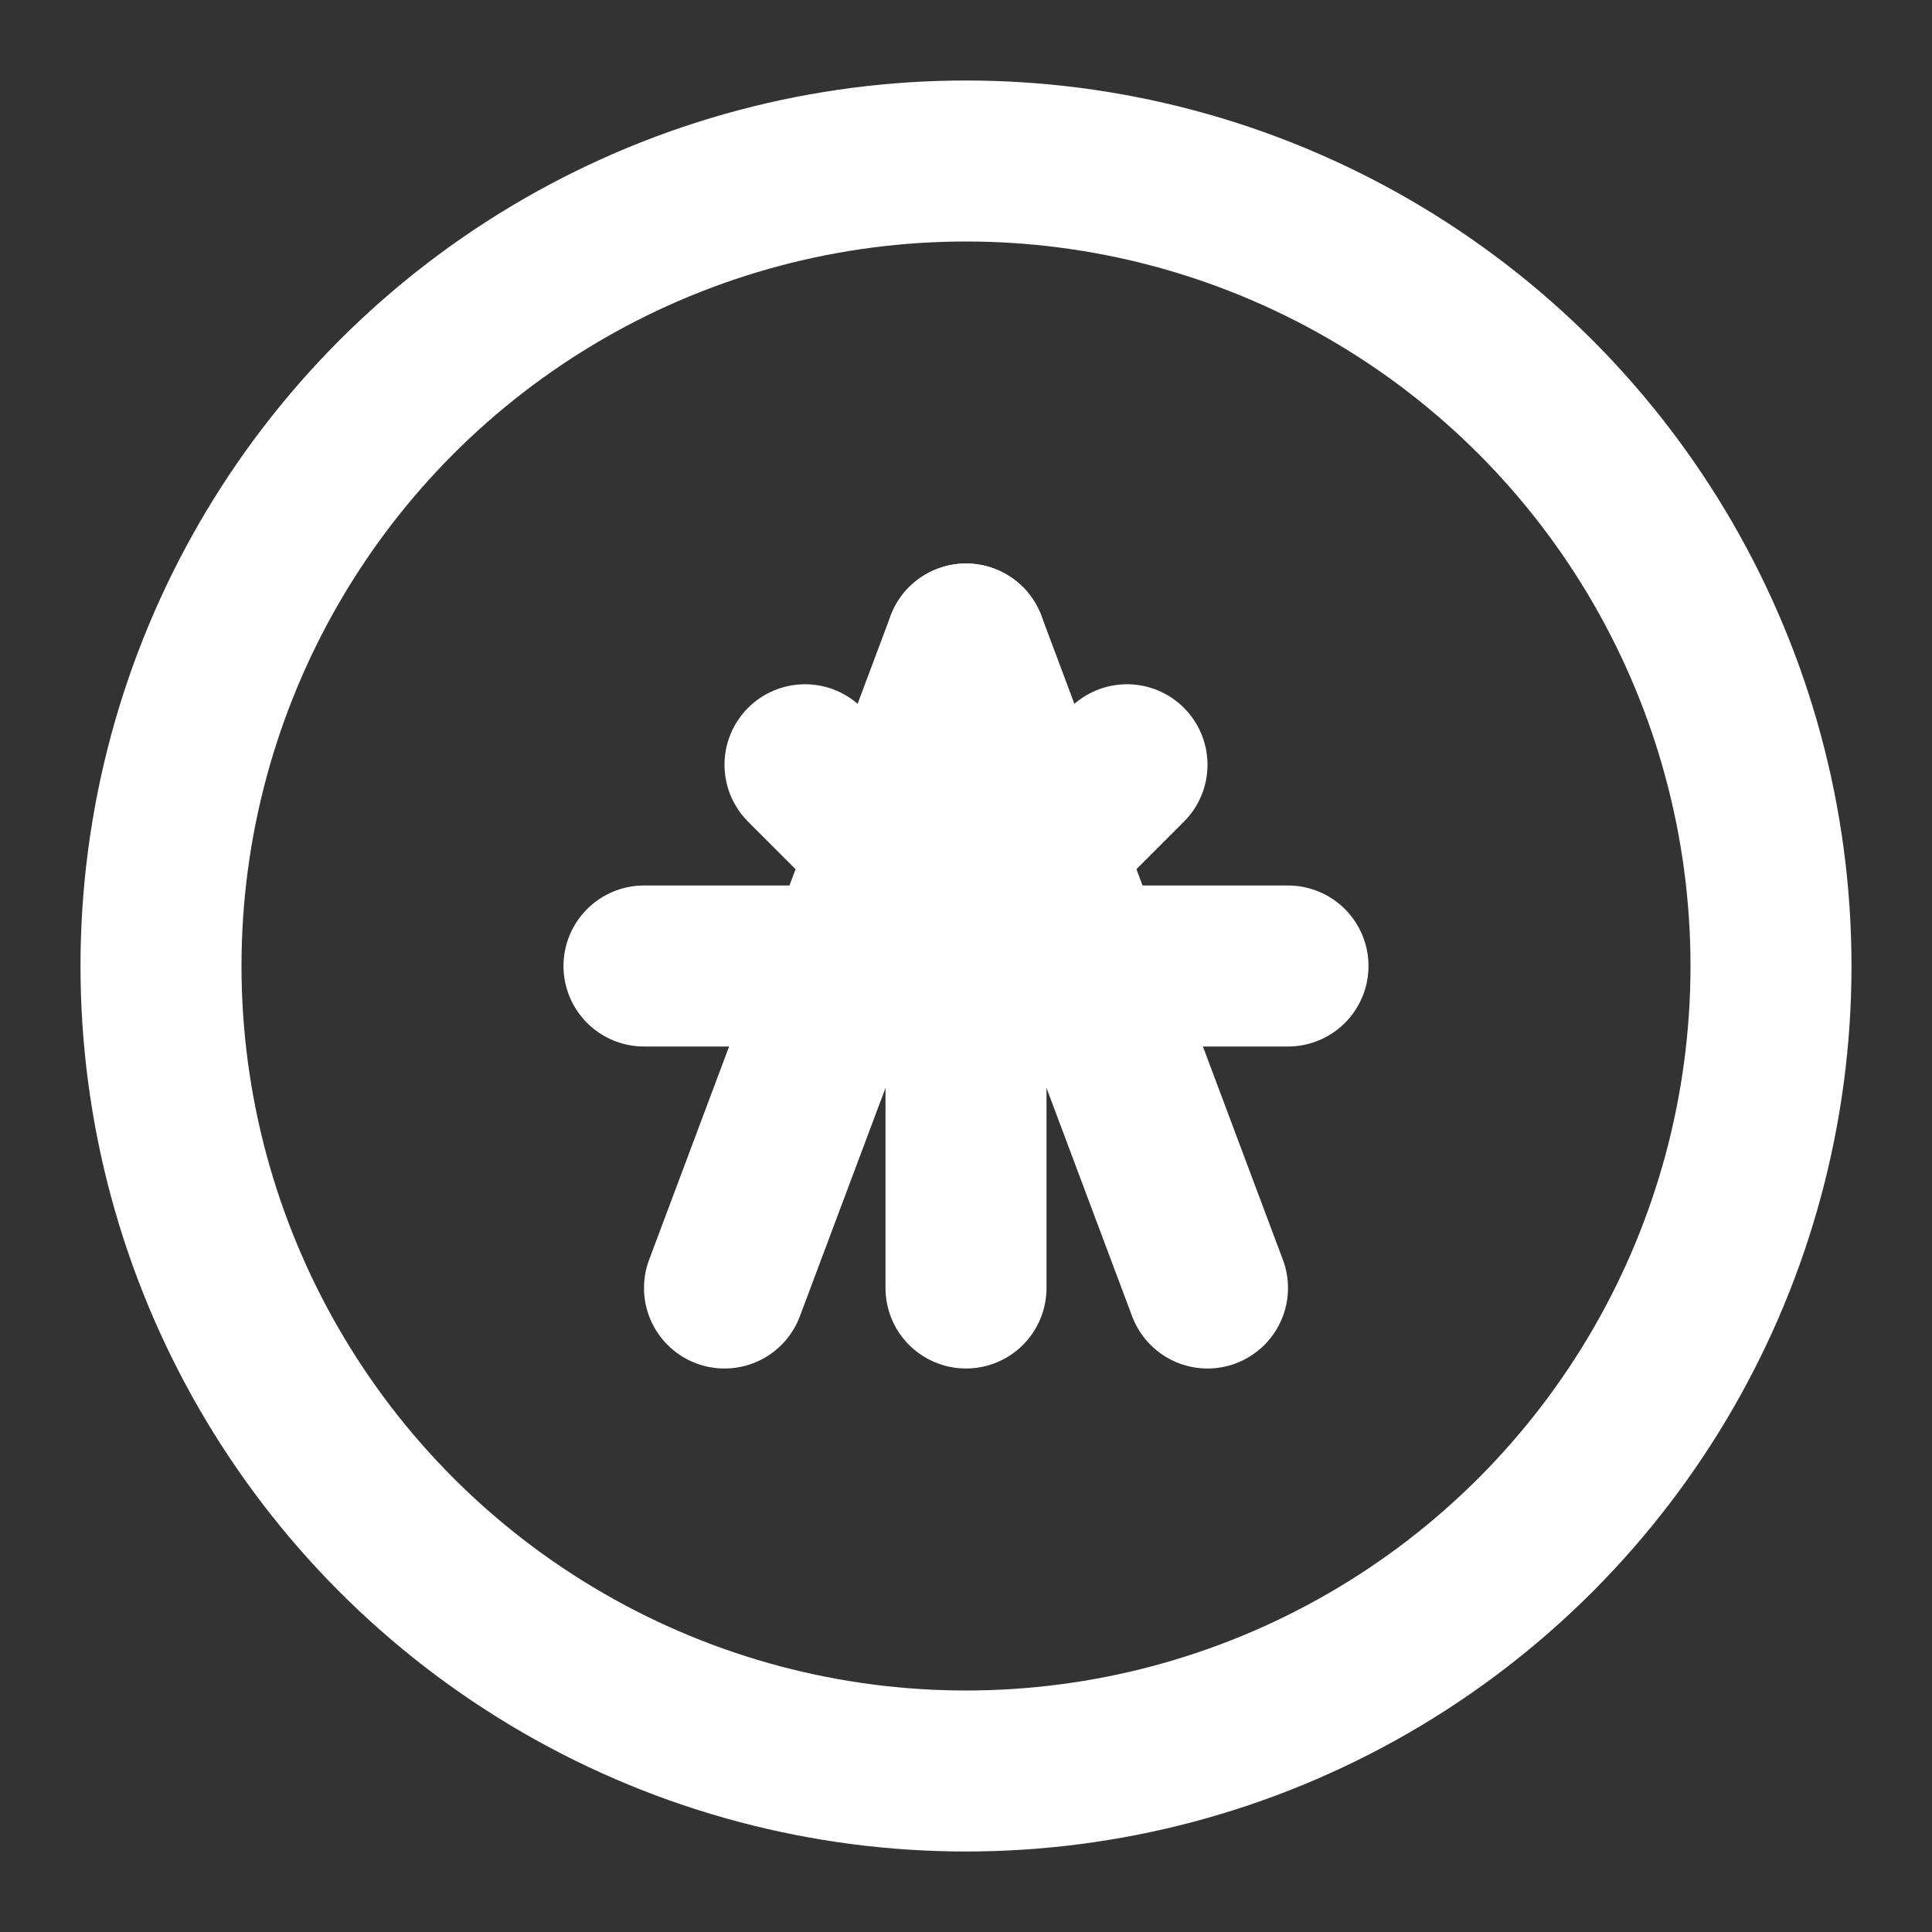 <svg xmlns="http://www.w3.org/2000/svg" width="24" height="24" viewBox="0 0 24 24" fill="none" stroke="#ffffff" stroke-width="2" stroke-linecap="round" stroke-linejoin="round">
  <rect x="0" y="0" width="24" height="24" fill="#333333" stroke="none"/>
  <path d="M8 12h8"></path>
  <path d="M12 8v8"></path>
  <circle cx="12" cy="12" r="10"></circle>
  <path d="M9 16l3-8 3 8"></path>
  <path d="M10 9.5l2 2 2-2"></path>
</svg>
